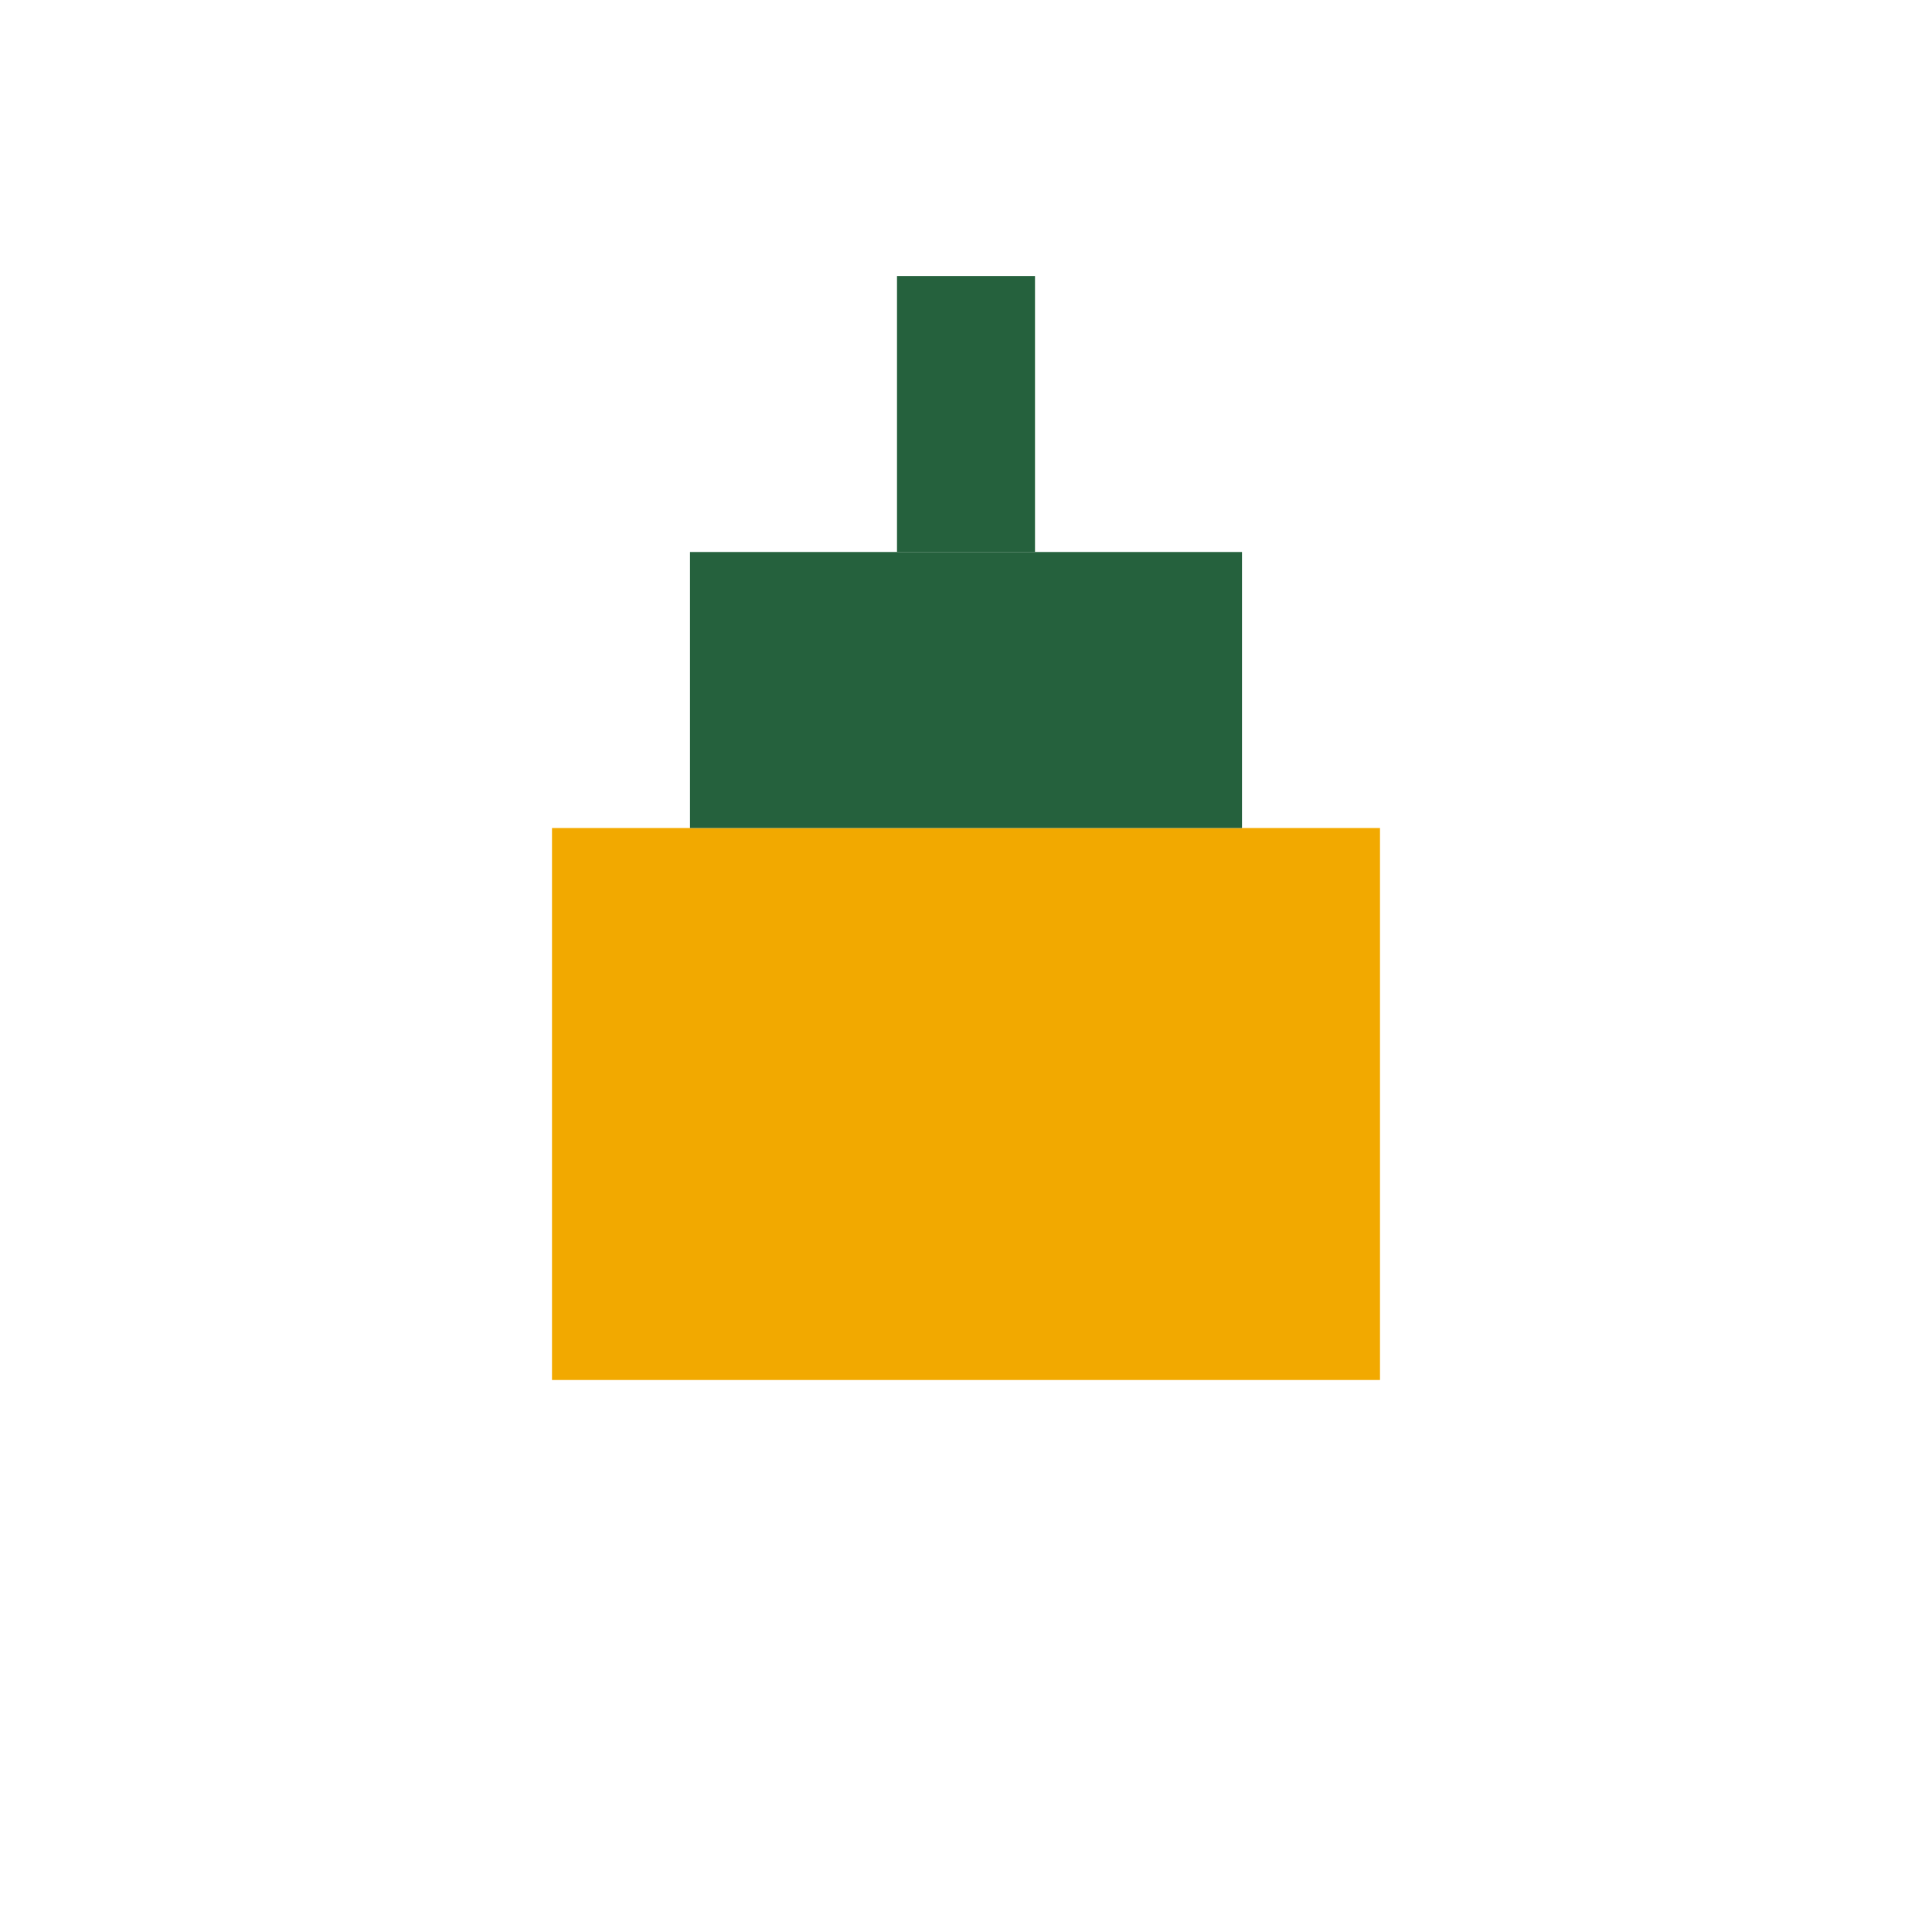 <?xml version="1.0" encoding="UTF-8"?>
<svg xmlns="http://www.w3.org/2000/svg" width="28" height="28" viewBox="0 0 28 28"><rect x="8" y="12" width="12" height="8" fill="#F2A900"/><rect x="10" y="8" width="8" height="4" fill="#25613D"/><rect x="13" y="4" width="2" height="4" fill="#25613D"/></svg>